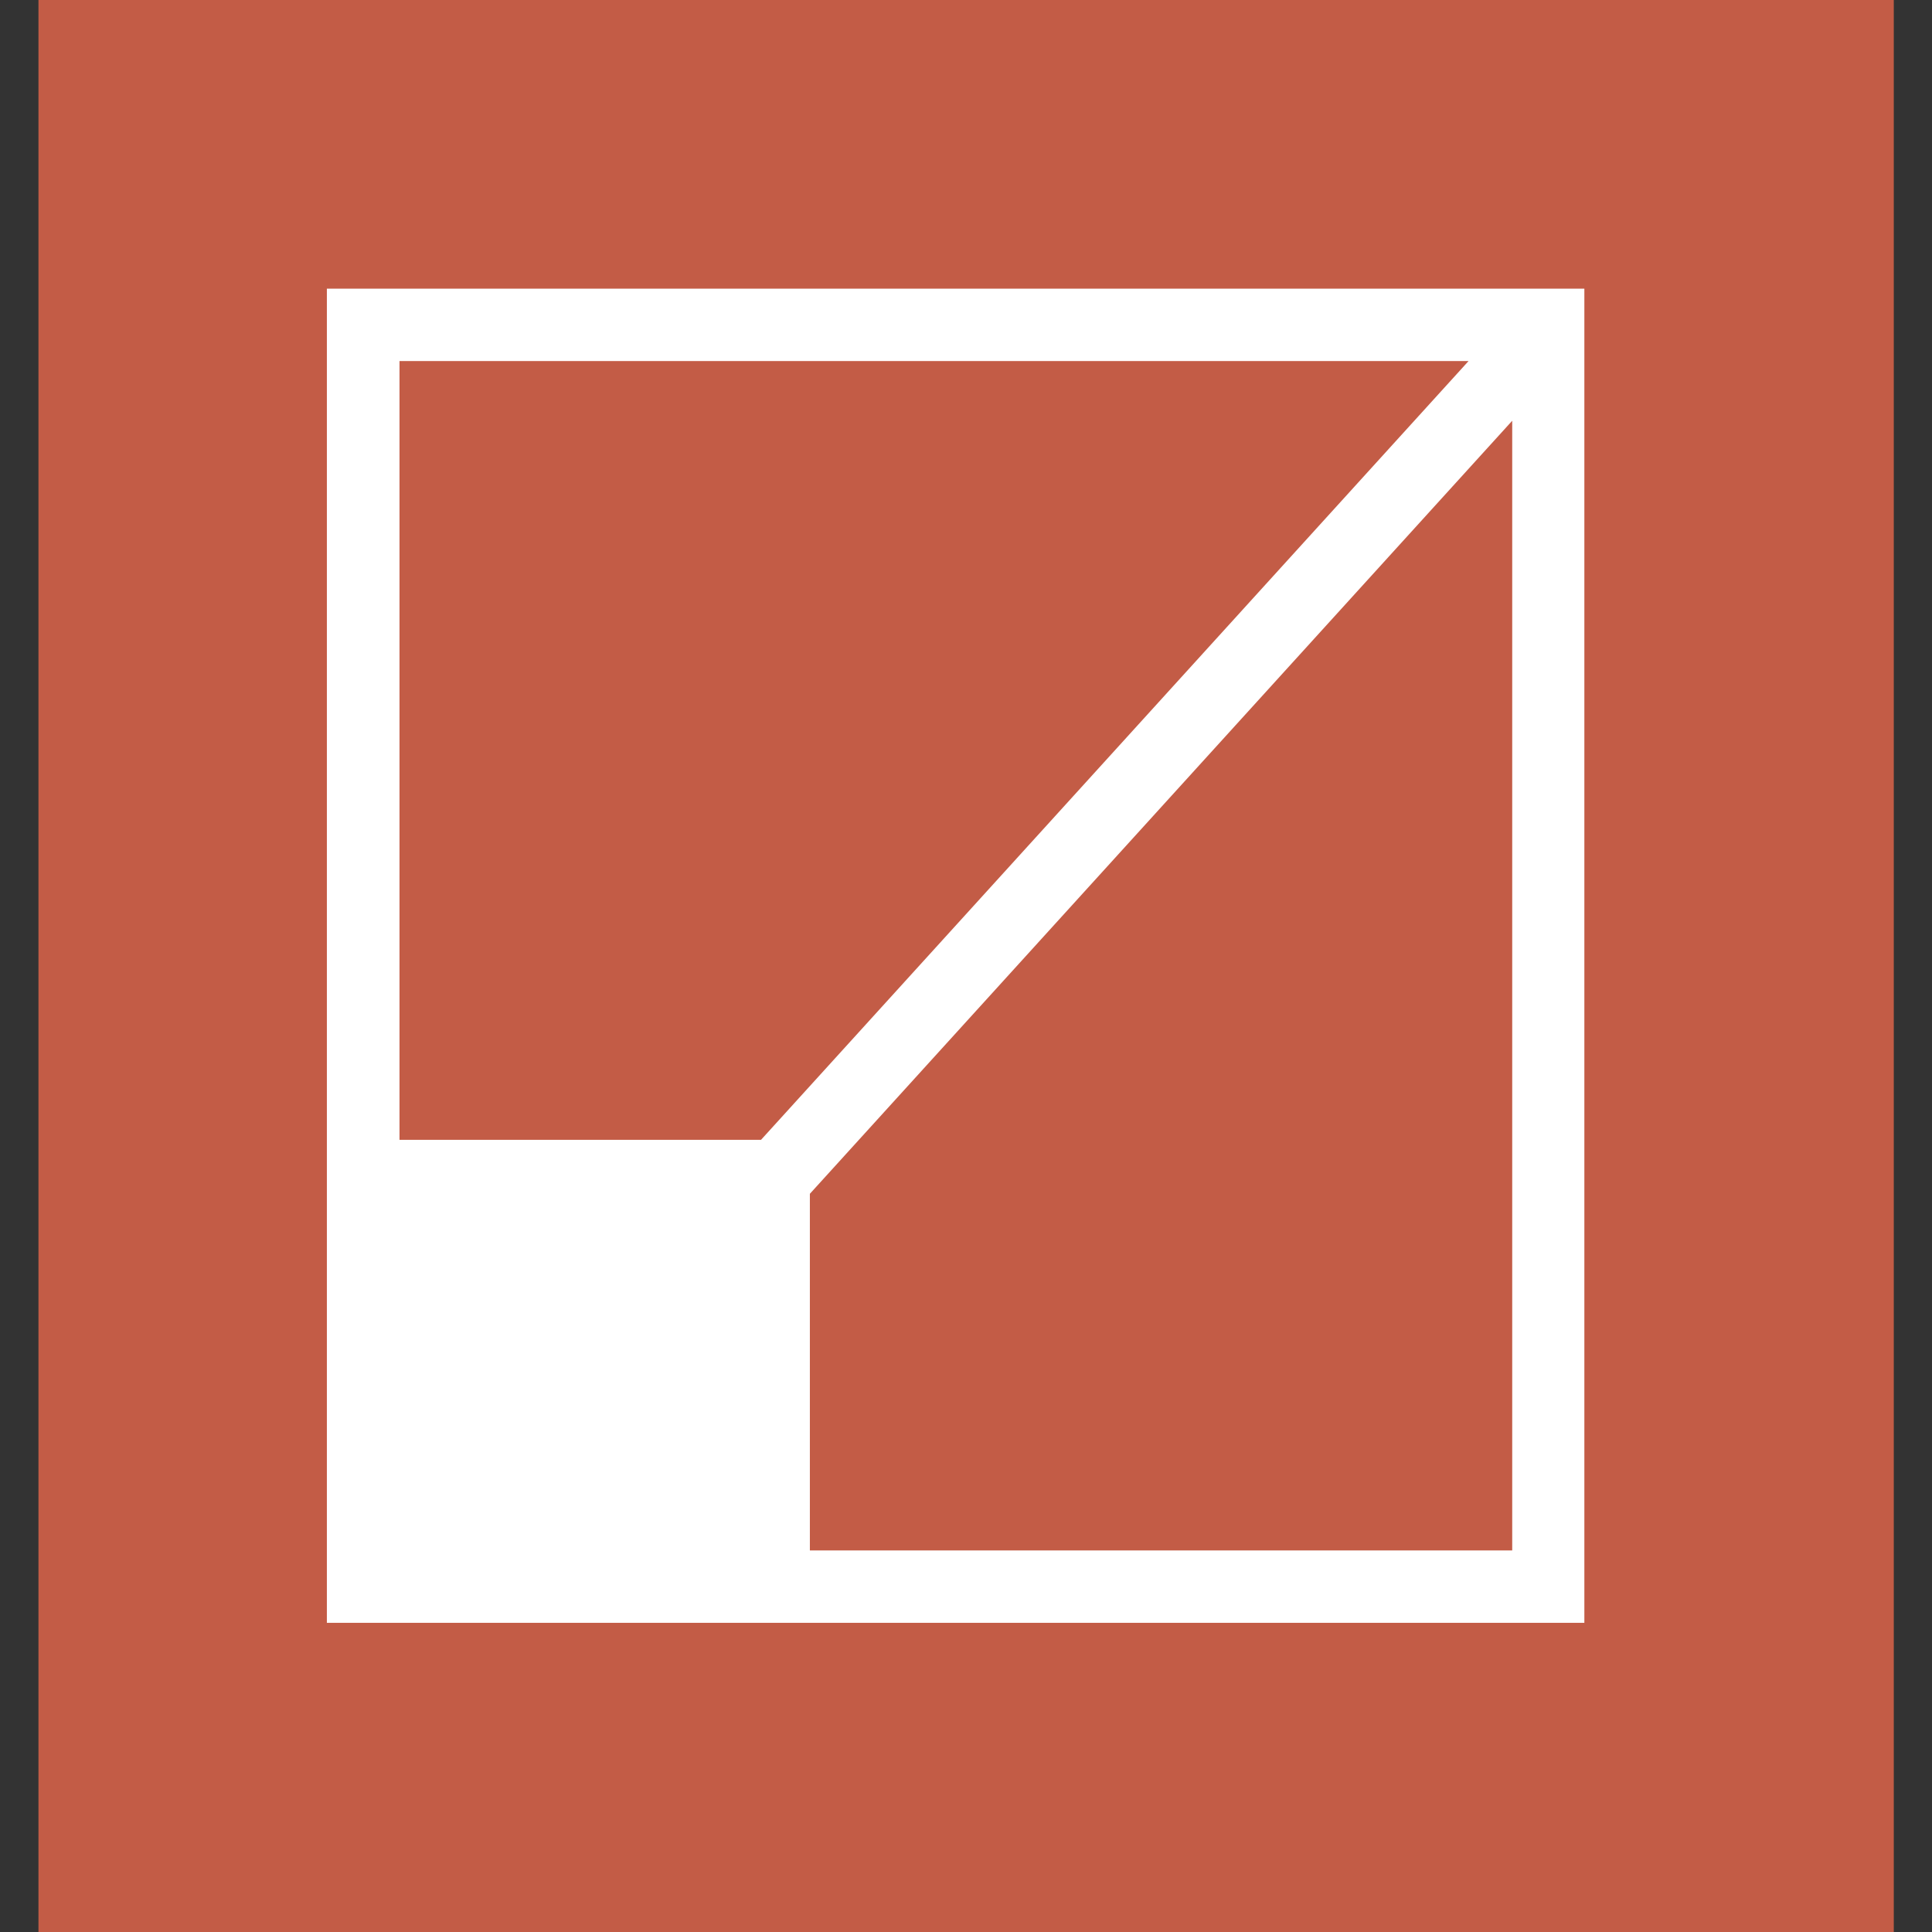 <?xml version="1.0" encoding="UTF-8"?> <svg xmlns="http://www.w3.org/2000/svg" xmlns:xlink="http://www.w3.org/1999/xlink" width="32px" height="32px" viewBox="0 0 32 32" version="1.1"><rect x="0" y="0" width="32" height="32" fill="#333333" stroke="none"/><g id="surface1"><path style=" stroke:none;fill-rule:nonzero;fill:rgb(76.471%,36.078%,27.451%);fill-opacity:1;" d="M 0.637 32 L 31.367 32 L 31.367 0 L 0.637 0 Z M 0.637 32 "></path><path style=" stroke:none;fill-rule:nonzero;fill:rgb(100%,100%,100%);fill-opacity:1;" d="M 6.617 5.98 L 24.324 5.98 L 12.605 18.879 L 6.617 18.879 Z M 25.047 25.68 L 13.414 25.68 L 13.414 19.773 L 25.047 6.969 Z M 5.414 26.879 L 26.242 26.879 L 26.242 4.781 L 5.414 4.781 Z M 5.414 26.879 "></path></g></svg> 